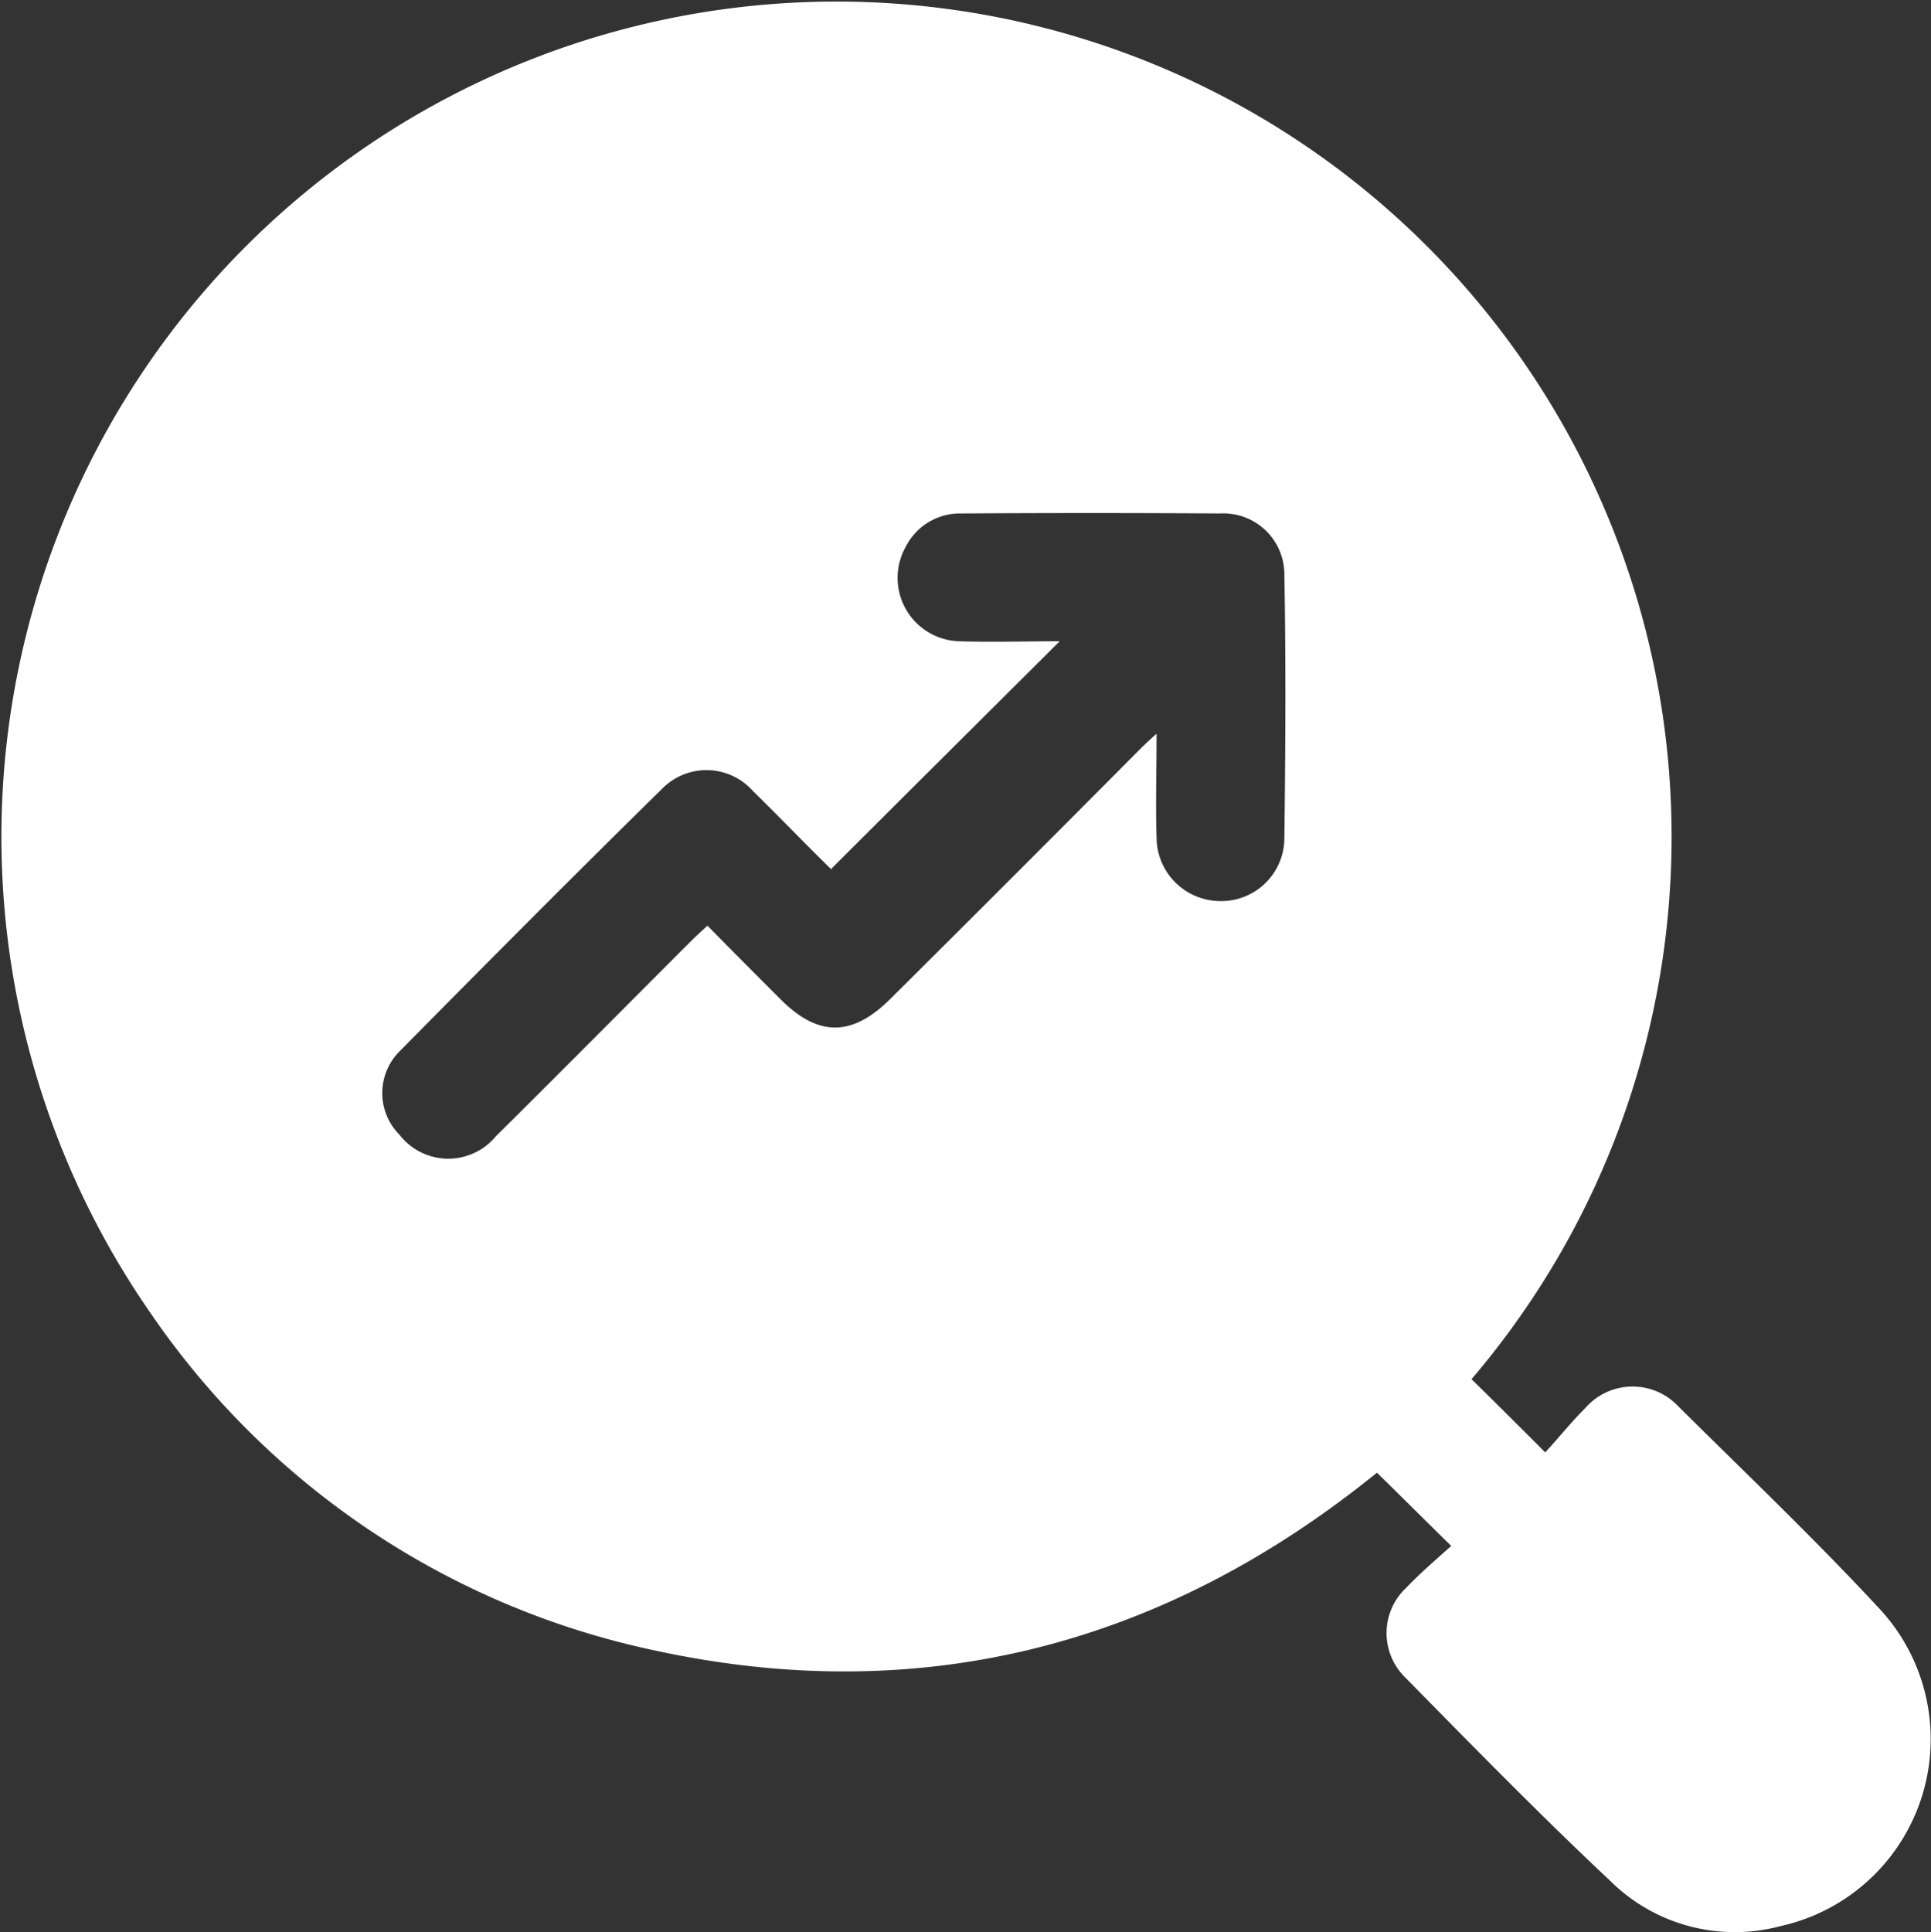 <svg xmlns="http://www.w3.org/2000/svg" width="89.891" height="89.93" viewBox="0 0 89.891 89.93">
  <rect x="0" y="0" width="89.891" height="89.93" fill="#333333" stroke="none"/>
  <g id="searching" transform="translate(-780.151 -360.063)">
    <g id="Layer_1" transform="translate(780.151 360.062)">
      <path id="Path_16723" data-name="Path 16723" d="M848.6,424.207c1.145,1.12,2.215,2.19,3.484,3.459.6-.647,1.195-1.394,1.867-2.066a2.92,2.92,0,0,1,4.33-.075c3.111,3.086,6.3,6.122,9.283,9.333a8.915,8.915,0,0,1-4.53,14.858A8.231,8.231,0,0,1,855.1,447.6c-3.26-3.061-6.4-6.272-9.532-9.457a2.888,2.888,0,0,1,.05-4.181c.672-.7,1.394-1.319,2.091-1.941-1.219-1.195-2.315-2.29-3.459-3.41-9.856,7.989-21.13,11-33.673,8.263a37.915,37.915,0,0,1-23.444-15.729,38.875,38.875,0,1,1,61.522,3.111Zm-29.766-23.693c.124.05.05.05,0,0-1.22-1.195-2.414-2.439-3.634-3.634a2.892,2.892,0,0,0-4.181-.149c-4.131,4.057-8.213,8.163-12.27,12.27a2.748,2.748,0,0,0,0,3.882,2.872,2.872,0,0,0,4.48.075c3.036-3.011,6.073-6.073,9.109-9.109.224-.224.473-.448.747-.7,1.17,1.195,2.29,2.315,3.41,3.435,1.742,1.742,3.31,1.742,5.077,0q5.786-5.749,11.548-11.548c.224-.224.448-.448.871-.821,0,1.792-.05,3.31,0,4.828a2.973,2.973,0,0,0,2.987,2.962,2.936,2.936,0,0,0,2.962-2.887c.05-4.106.075-8.213,0-12.319a2.841,2.841,0,0,0-2.987-2.837c-4.007-.025-8.014-.025-12.046,0a2.825,2.825,0,0,0-2.588,1.543,2.952,2.952,0,0,0,2.464,4.405c1.568.05,3.136,0,4.7,0C825.906,393.471,822.4,396.955,818.838,400.514Z" transform="translate(-780.151 -360.062)" fill="#fff"/>
    </g>
  </g>
</svg>
